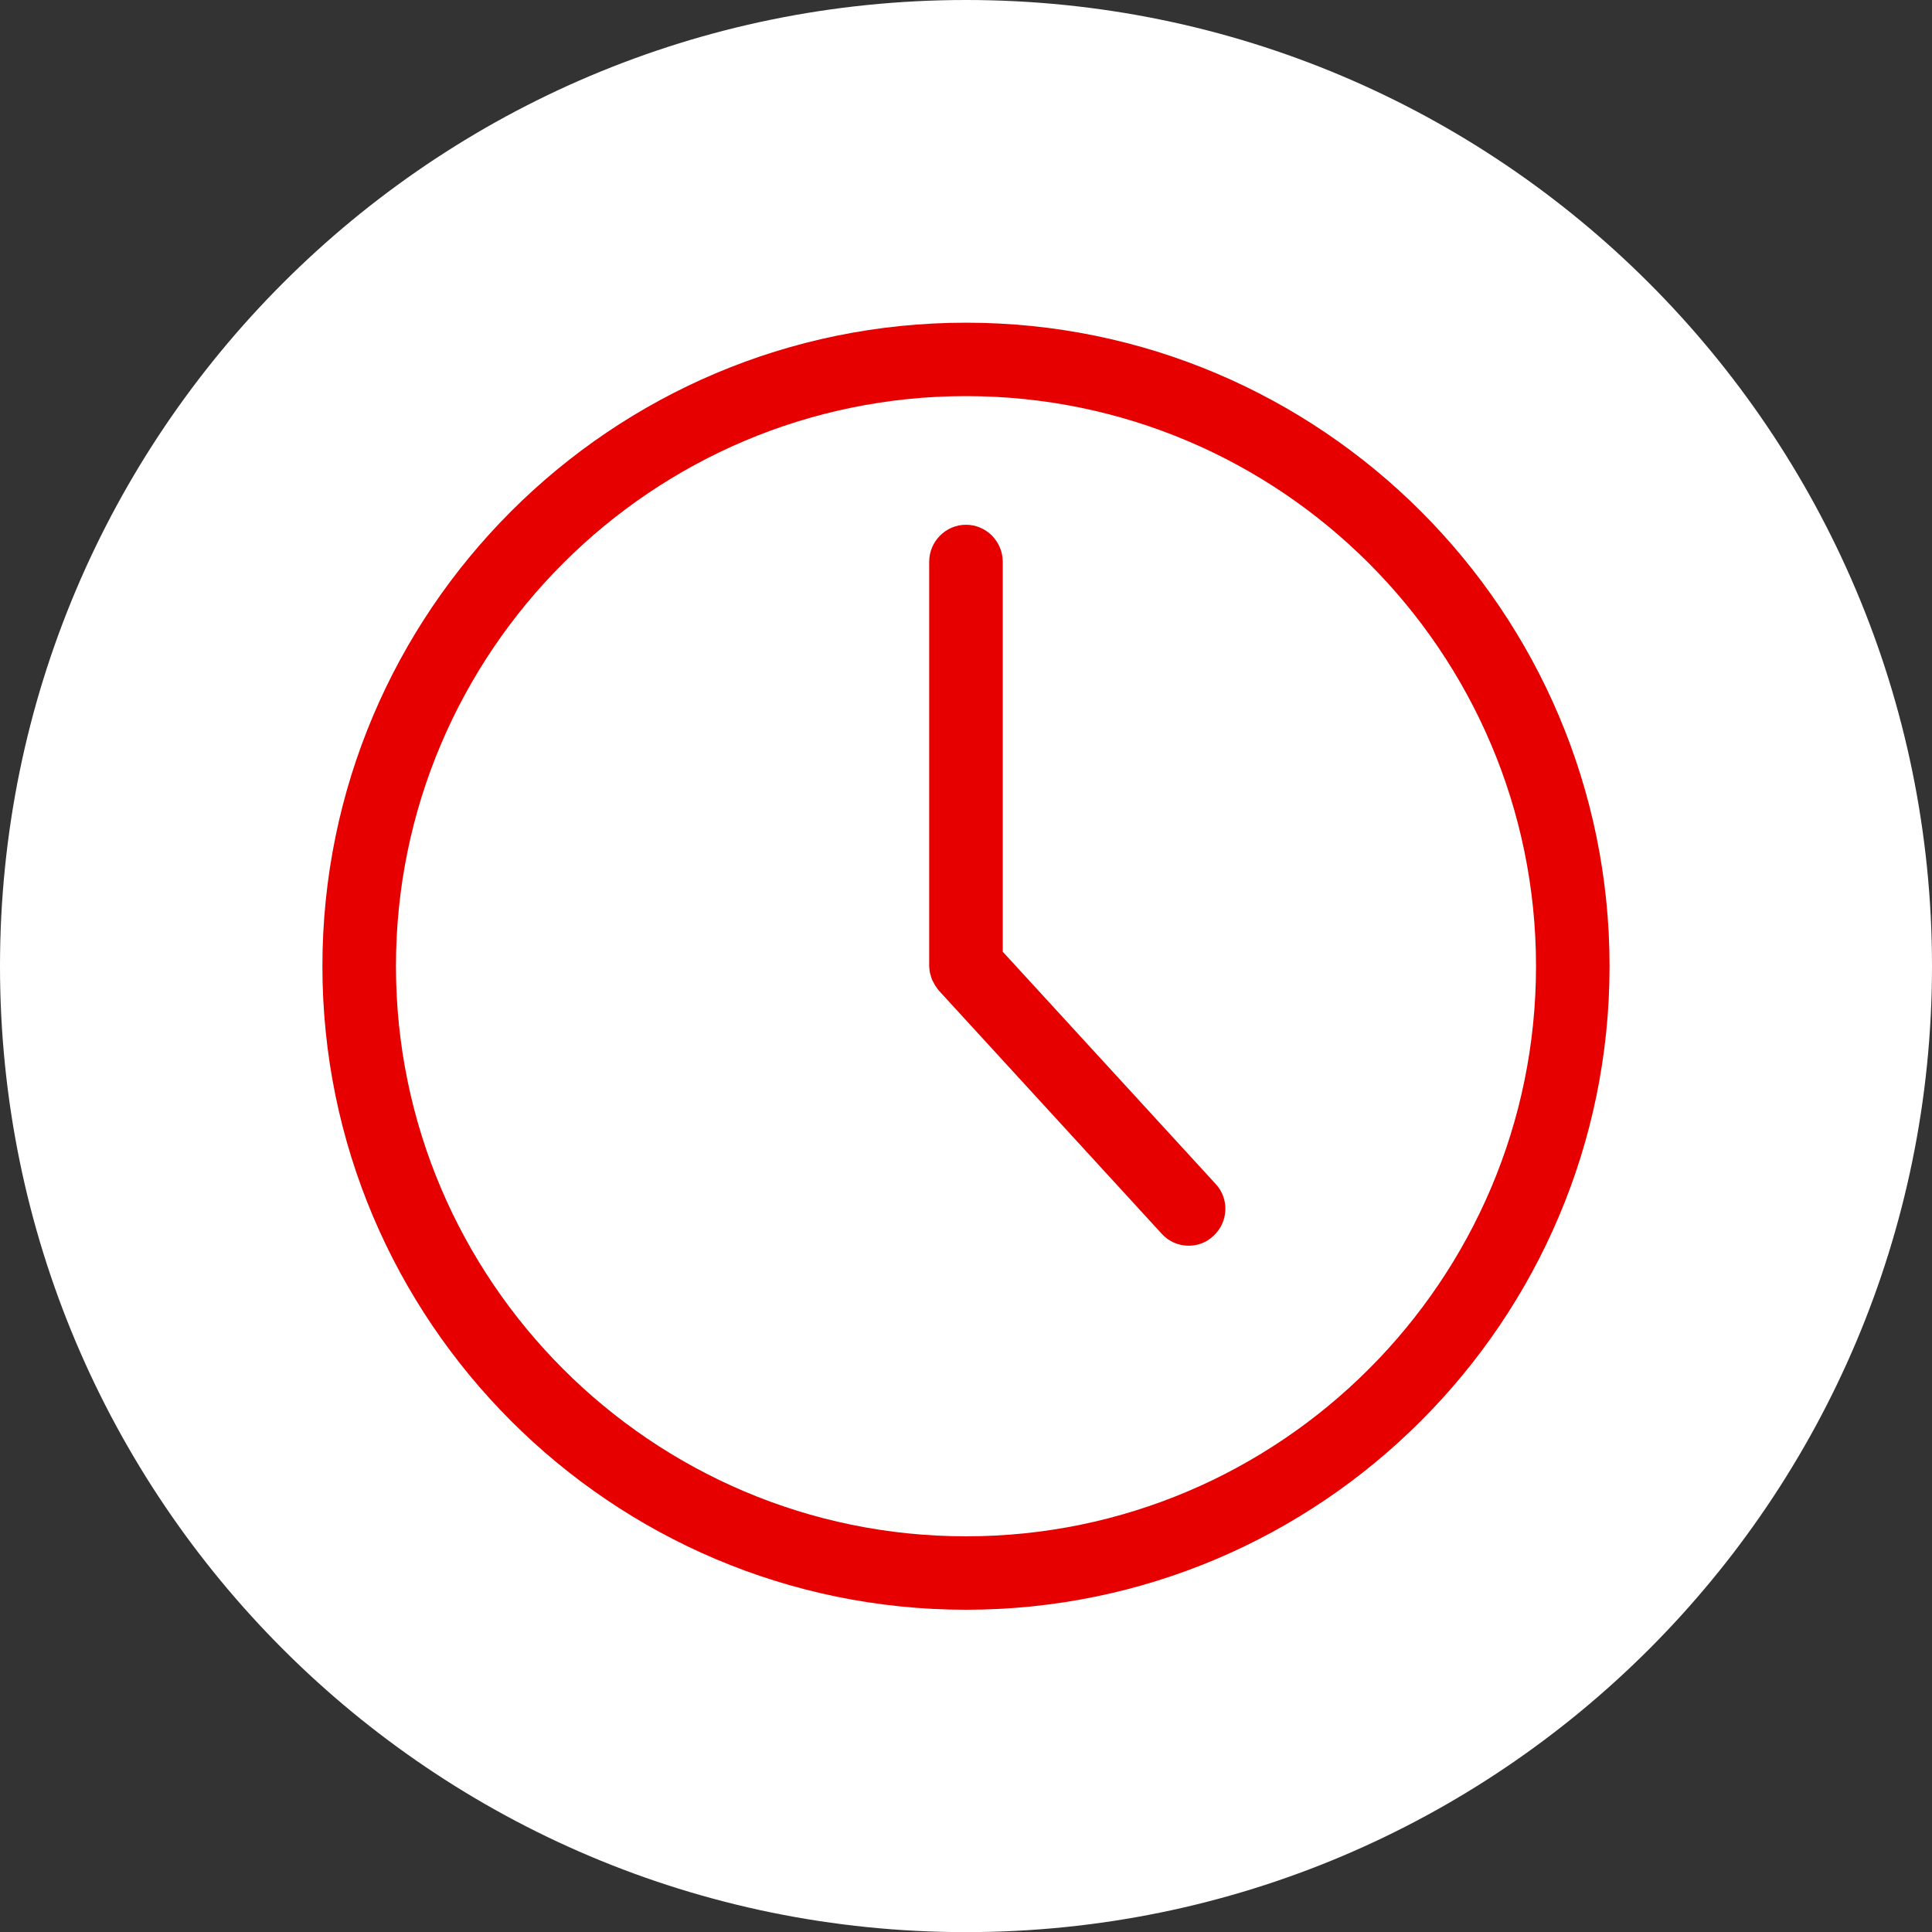 <?xml version="1.0" standalone="no"?>
<!DOCTYPE svg PUBLIC "-//W3C//DTD SVG 1.1//EN" "http://www.w3.org/Graphics/SVG/1.1/DTD/svg11.dtd">
<!--Generator: Xara Designer (www.xara.com), SVG filter version: 6.4.0.3-->
<svg fill="none" fill-rule="evenodd" stroke="black" stroke-width="0.501" stroke-linejoin="bevel" stroke-miterlimit="10" font-family="Times New Roman" font-size="16" style="font-variant-ligatures:none" xmlns:xlink="http://www.w3.org/1999/xlink" xmlns="http://www.w3.org/2000/svg" version="1.1" overflow="visible" width="62.626pt" height="62.628pt" viewBox="847.965 -4683.03 62.626 62.628">
 <rect x="847.965" y="-4683.03" width="62.626" height="62.628" fill="#333333" stroke="none"/>
 <defs>
	</defs>
 <g id="Layer 2" transform="scale(1 -1)"/>
 <g id="Layer 12" transform="scale(1 -1)"/>
 <g id="Layer 13" transform="scale(1 -1)">
  <path d="M 879.278,4683.03 C 861.983,4683.03 847.965,4669 847.965,4651.71 C 847.965,4634.42 861.983,4620.4 879.278,4620.4 C 896.571,4620.4 910.591,4634.42 910.591,4651.71 C 910.591,4669 896.571,4683.03 879.278,4683.03 Z" stroke="none" fill="#ffffff" stroke-width="0.063" stroke-linejoin="miter" marker-start="none" marker-end="none"/>
  <g id="Group" fill-rule="nonzero" stroke-linejoin="miter" stroke="none" stroke-width="0.106" fill="#e60000">
   <path d="M 879.278,4630.85 C 890.781,4630.85 900.139,4640.21 900.139,4651.71 C 900.139,4663.22 890.781,4672.57 879.278,4672.57 C 867.774,4672.57 858.416,4663.22 858.416,4651.71 C 858.416,4640.21 867.774,4630.85 879.278,4630.85 Z M 879.278,4670.19 C 889.464,4670.19 897.755,4661.9 897.755,4651.71 C 897.755,4641.53 889.464,4633.23 879.278,4633.23 C 869.091,4633.23 860.8,4641.53 860.8,4651.71 C 860.8,4661.9 869.091,4670.19 879.278,4670.19 Z" marker-start="none" marker-end="none"/>
   <path d="M 878.109,4651.5 C 878.115,4651.47 878.127,4651.43 878.139,4651.4 C 878.151,4651.36 878.157,4651.32 878.175,4651.28 C 878.187,4651.25 878.211,4651.21 878.228,4651.18 C 878.246,4651.14 878.264,4651.11 878.282,4651.08 C 878.306,4651.04 878.336,4651.01 878.359,4650.97 C 878.377,4650.95 878.389,4650.93 878.407,4650.91 L 885.62,4643.04 C 885.852,4642.78 886.174,4642.65 886.496,4642.65 C 886.782,4642.65 887.074,4642.75 887.3,4642.97 C 887.783,4643.41 887.819,4644.17 887.372,4644.65 L 880.469,4652.18 L 880.469,4664.82 C 880.469,4665.48 879.933,4666.02 879.277,4666.02 C 878.622,4666.02 878.085,4665.48 878.085,4664.82 L 878.085,4651.71 C 878.085,4651.68 878.091,4651.66 878.091,4651.63 C 878.097,4651.59 878.097,4651.55 878.109,4651.5 Z" marker-start="none" marker-end="none"/>
  </g>
 </g>
 <g id="header2" transform="scale(1 -1)"/>
</svg>
